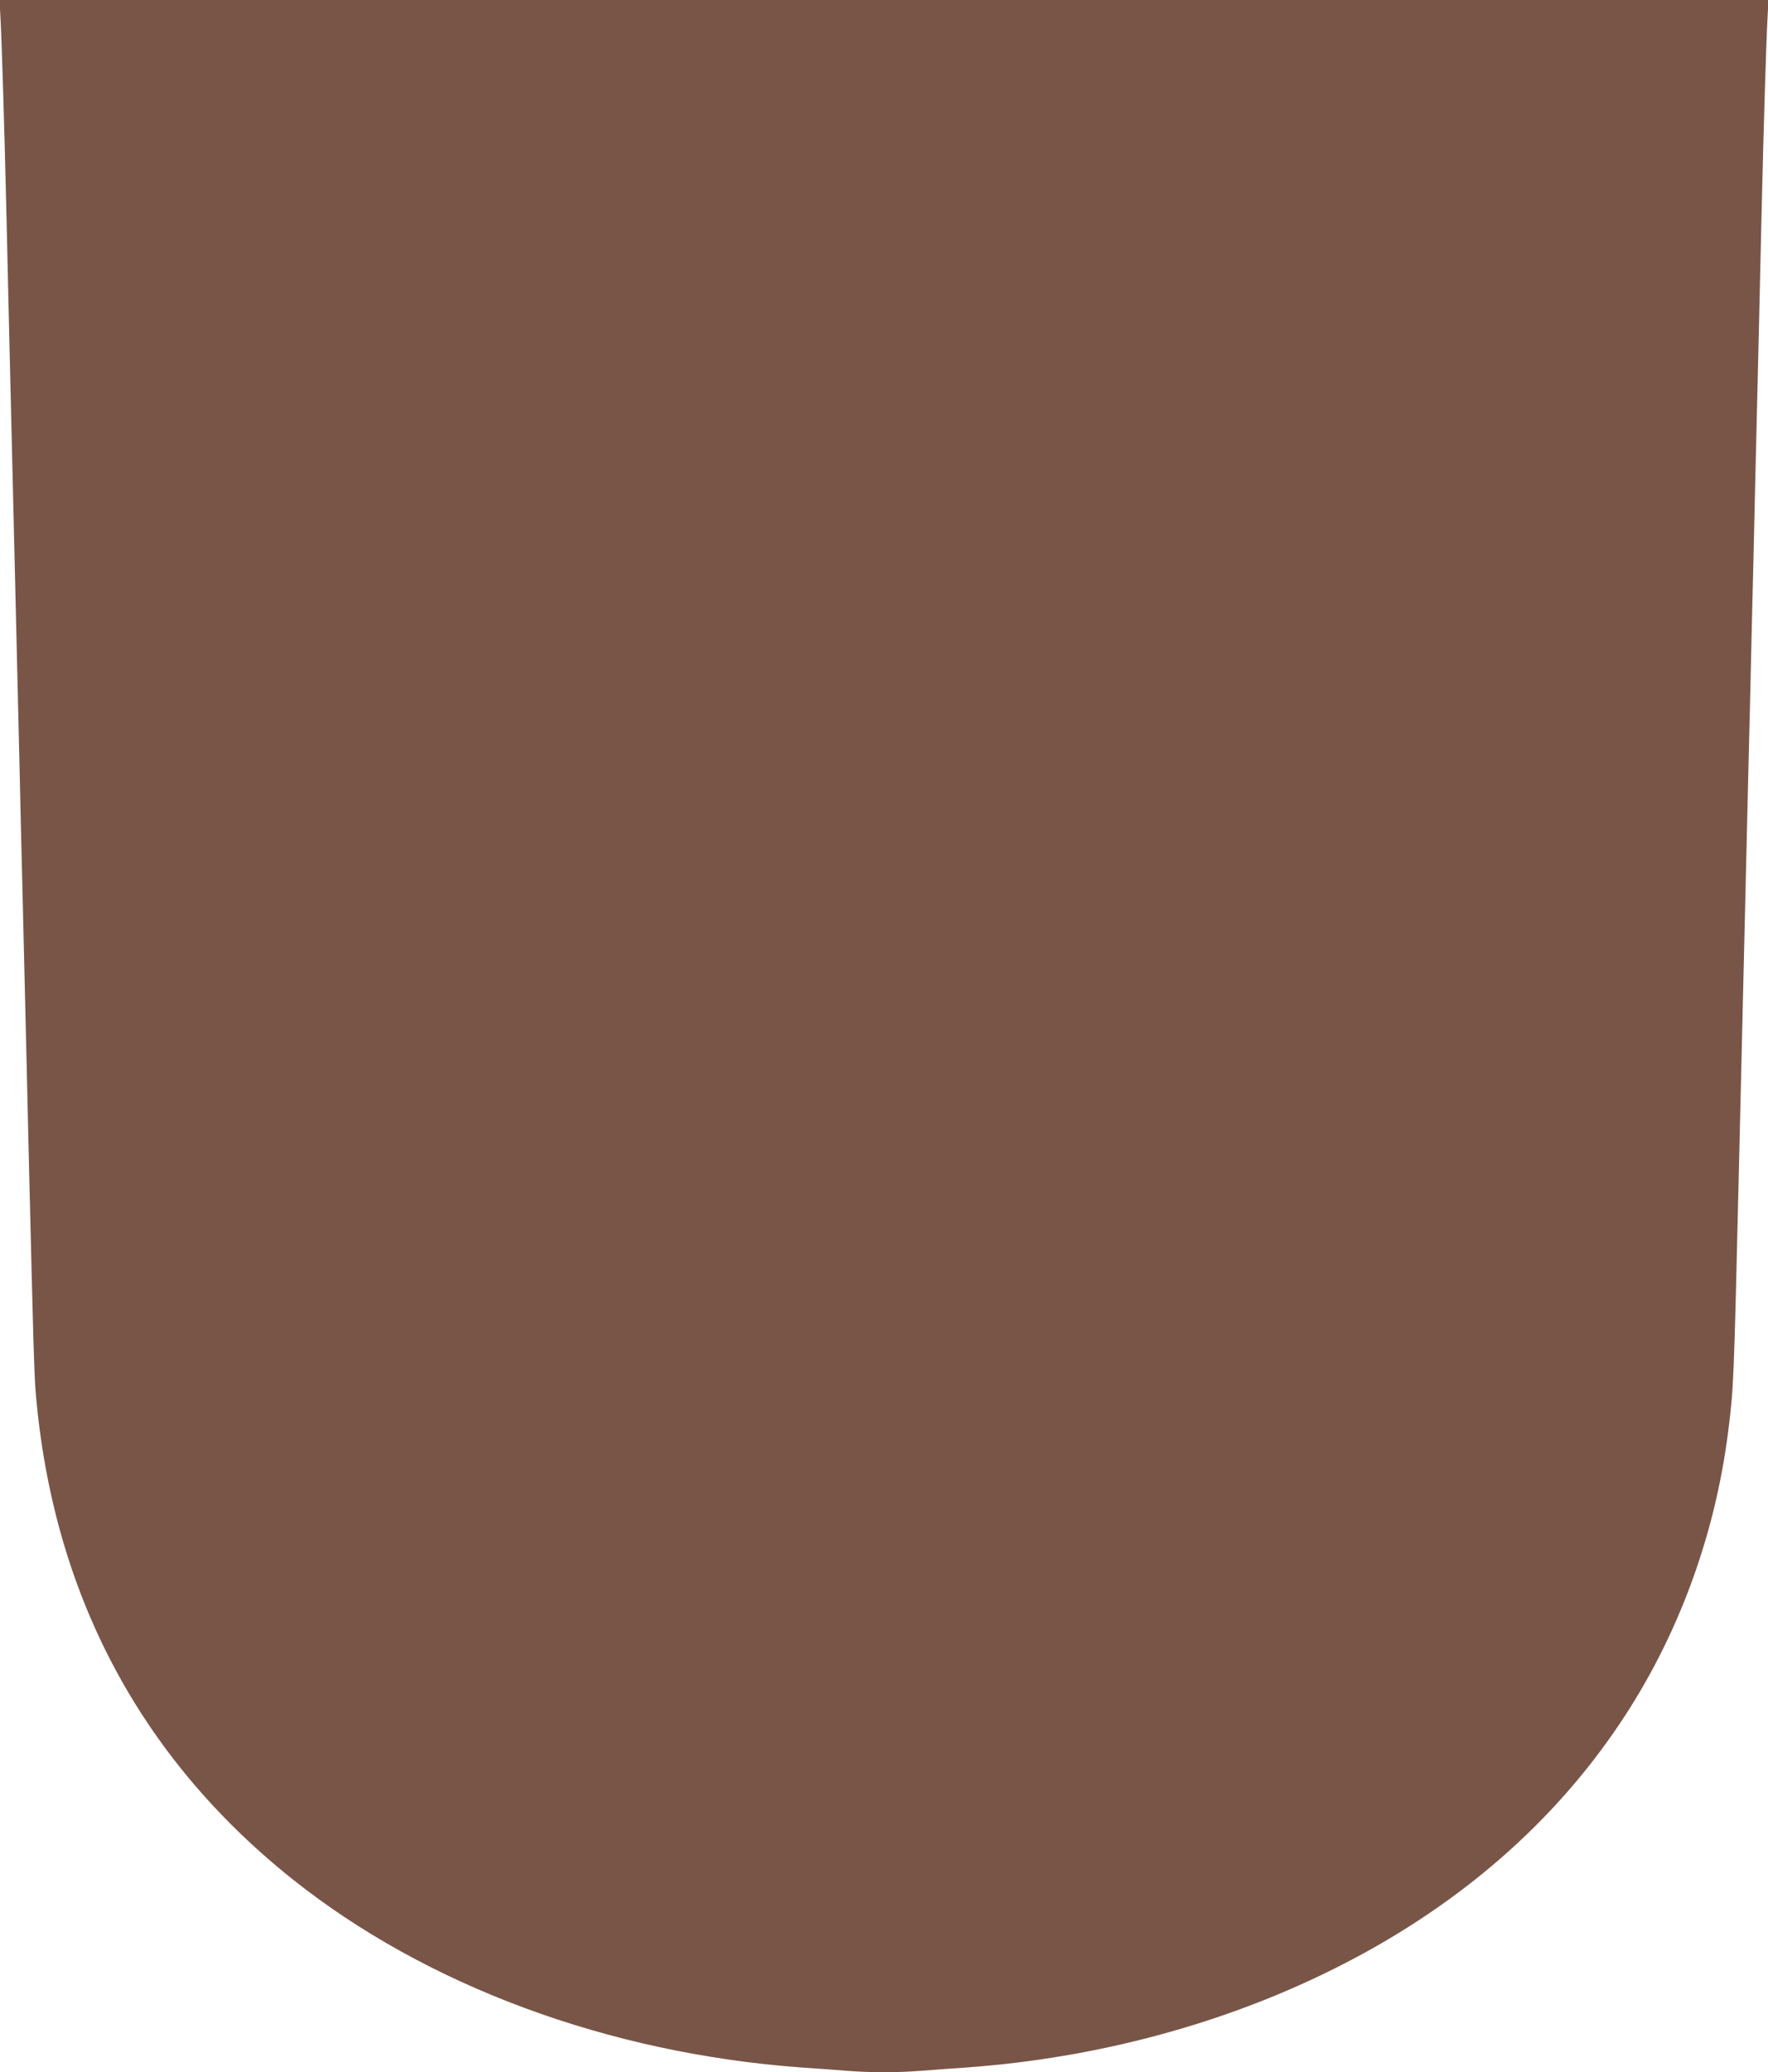 <?xml version="1.0" standalone="no"?>
<!DOCTYPE svg PUBLIC "-//W3C//DTD SVG 20010904//EN"
 "http://www.w3.org/TR/2001/REC-SVG-20010904/DTD/svg10.dtd">
<svg version="1.0" xmlns="http://www.w3.org/2000/svg"
 width="1092pt" height="1280pt" viewBox="0 0 1092 1280"
 preserveAspectRatio="xMidYMid meet">
<g transform="translate(0,1280) scale(0.1,-0.1)"
fill="#795548" stroke="none">
<path d="M3 12688 c8 -148 24 -663 37 -1223 6 -247 15 -634 20 -860 5 -225 14
-600 20 -832 26 -1082 31 -1290 40 -1680 5 -230 14 -608 20 -840 20 -823 30
-1263 40 -1688 25 -1027 31 -1247 40 -1360 103 -1237 639 -2256 1585 -3011
826 -659 1950 -1076 3140 -1164 77 -5 200 -14 274 -20 170 -13 312 -13 482 0
74 6 197 15 274 20 804 59 1584 269 2268 611 719 359 1301 850 1720 1452 381
545 627 1193 712 1872 33 267 34 284 65 1600 12 500 26 1086 40 1683 5 232 15
611 20 842 6 231 15 609 20 840 6 231 15 610 20 843 6 232 15 607 20 832 5
226 14 613 20 860 13 560 29 1075 37 1223 l6 112 -5463 0 -5463 0 6 -112z"/>
</g>
</svg>
